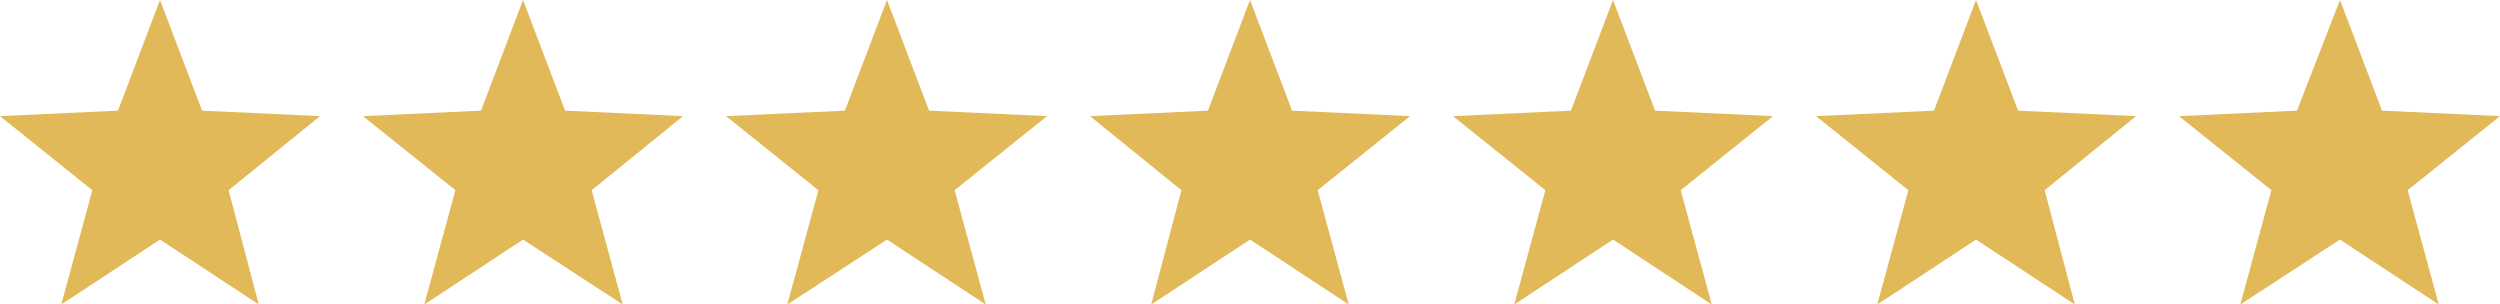 <?xml version="1.0" encoding="utf-8"?>
<!-- Generator: Adobe Illustrator 28.0.0, SVG Export Plug-In . SVG Version: 6.00 Build 0)  -->
<svg version="1.1" id="Camada_2_00000176762920358535986060000005835154886103172243_"
	 xmlns="http://www.w3.org/2000/svg" xmlns:xlink="http://www.w3.org/1999/xlink" x="0px" y="0px" viewBox="0 0 273.4 33.3"
	 style="enable-background:new 0 0 273.4 33.3;" xml:space="preserve">
<style type="text/css">
	.st0{fill:#E2B958;}
</style>
<g id="Camada_1-2">
	<g>
		<g>
			<polygon class="st0" points="22.1,12.1 17.5,0 12.9,12.1 0,12.7 10.1,20.8 6.7,33.3 17.5,26.2 28.3,33.3 25,20.8 35,12.7 			"/>
			<polygon class="st0" points="61.8,12.1 57.2,0 52.6,12.1 39.7,12.7 49.8,20.8 46.4,33.3 57.2,26.2 68.1,33.3 64.7,20.8 
				74.7,12.7 			"/>
			<polygon class="st0" points="101.6,12.1 97,0 92.4,12.1 79.4,12.7 89.5,20.8 86.1,33.3 97,26.2 107.8,33.3 104.4,20.8 
				114.5,12.7 			"/>
			<polygon class="st0" points="141.3,12.1 136.7,0 132.1,12.1 119.2,12.7 129.2,20.8 125.9,33.3 136.7,26.2 147.5,33.3 144.1,20.8 
				154.2,12.7 			"/>
			<polygon class="st0" points="181,12.1 176.4,0 171.8,12.1 158.9,12.7 169,20.8 165.6,33.3 176.4,26.2 187.2,33.3 183.8,20.8 
				193.9,12.7 			"/>
			<polygon class="st0" points="273.4,12.7 260.5,12.1 255.9,0 251.2,12.1 238.3,12.7 248.4,20.8 245,33.3 255.9,26.2 266.7,33.3 
				263.3,20.8 			"/>
			<polygon class="st0" points="220.7,12.1 216.1,0 211.5,12.1 198.6,12.7 208.7,20.8 205.3,33.3 216.1,26.2 226.9,33.3 223.6,20.8 
				233.6,12.7 			"/>
		</g>
	</g>
</g>
</svg>
